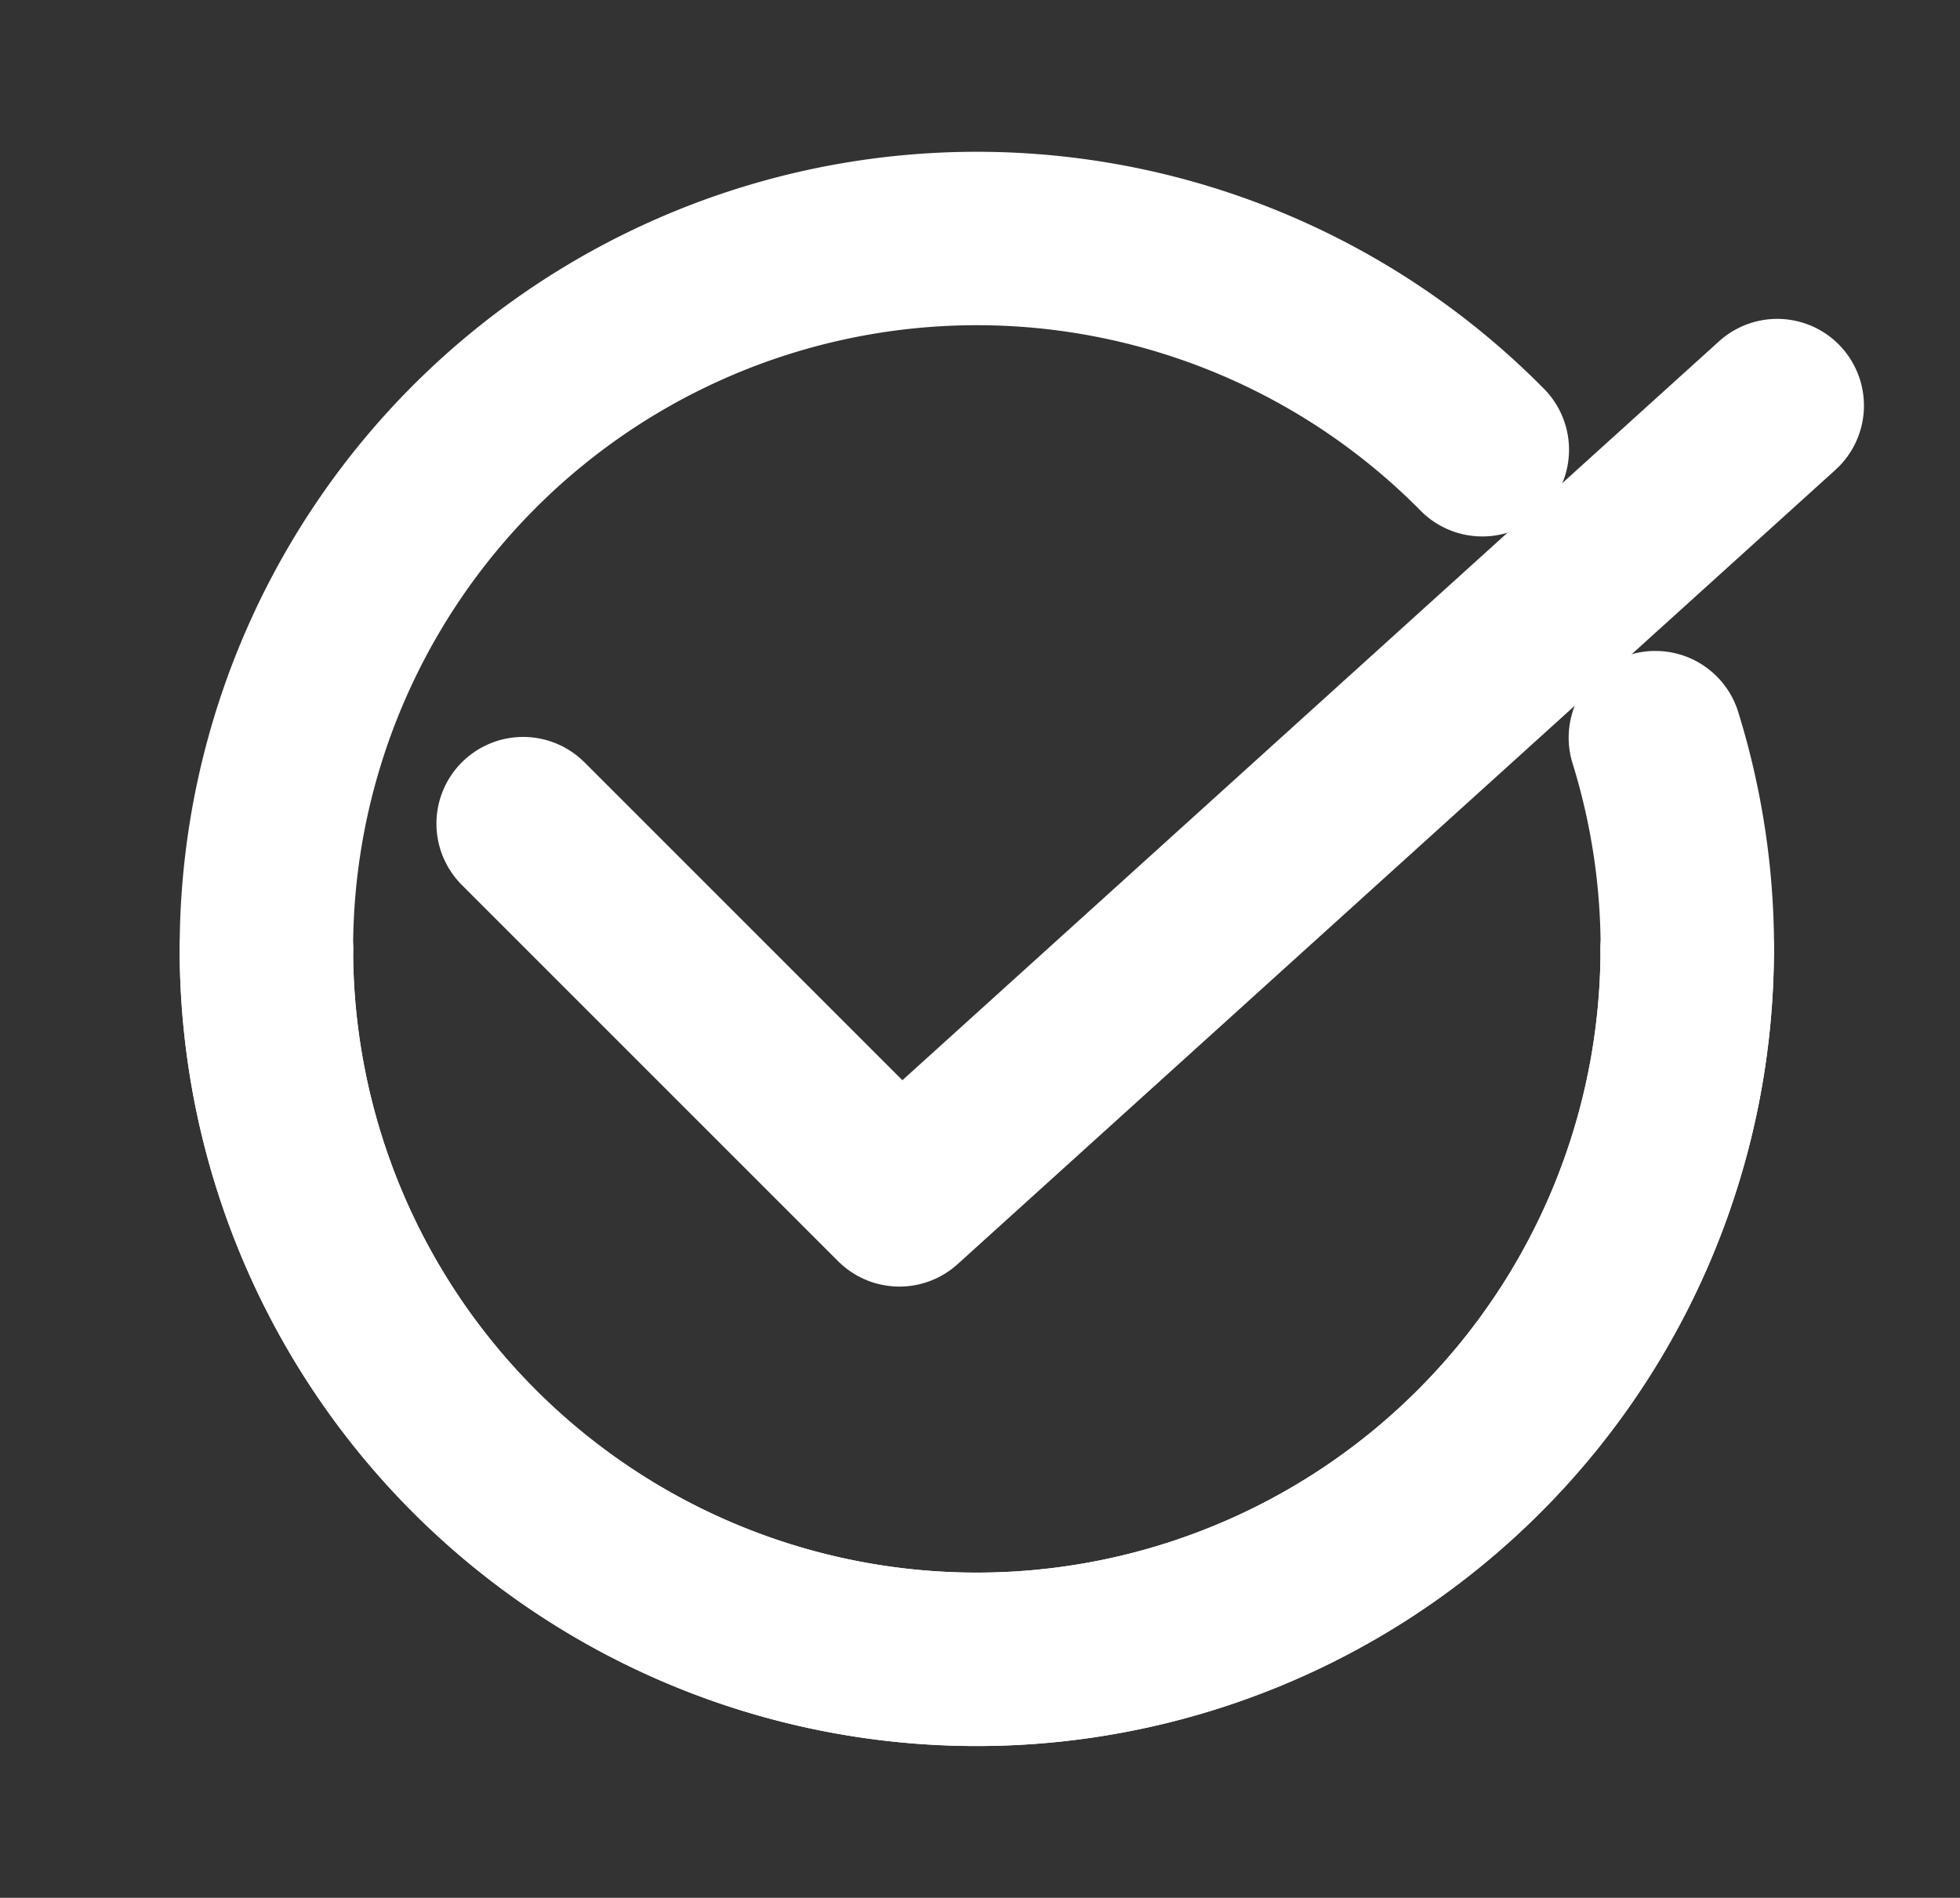 <svg xmlns="http://www.w3.org/2000/svg" xmlns:xlink="http://www.w3.org/1999/xlink" width="56.506" height="54.715" viewBox="0 0 56.506 54.715">
  <rect x="0" y="0" width="56.506" height="54.715" fill="#333333" stroke="none"/>
  <defs>
    <clipPath id="clip-path">
      <rect id="Retângulo_19111" data-name="Retângulo 19111" width="56.506" height="54.715" fill="none" stroke="#fff" stroke-width="5"/>
    </clipPath>
  </defs>
  <g id="Grupo_103042" data-name="Grupo 103042" transform="translate(8 7)">
    <g id="Grupo_103041" data-name="Grupo 103041" transform="translate(-8 -7)" clip-path="url(#clip-path)">
      <path id="Caminho_29183" data-name="Caminho 29183" d="M51.4,19.47a20.473,20.473,0,0,1,.921,6.091" transform="translate(-3.676 1.797)" fill="none" stroke="#fff" stroke-linecap="round" stroke-linejoin="round" stroke-width="5"/>
      <path id="Caminho_29184" data-name="Caminho 29184" d="M1.559,22.04A20.481,20.481,0,0,1,36.613,7.648" transform="translate(6.121 5.318)" fill="none" stroke="#fff" stroke-linecap="round" stroke-linejoin="round" stroke-width="5"/>
      <path id="Caminho_29185" data-name="Caminho 29185" d="M42.521,27.051a20.481,20.481,0,1,1-40.962,0" transform="translate(6.121 0.307)" fill="none" stroke="#fff" stroke-linecap="round" stroke-linejoin="round" stroke-width="5"/>
      <path id="Caminho_29186" data-name="Caminho 29186" d="M42.521,27.051a20.481,20.481,0,1,1-40.962,0" transform="translate(6.121 0.307)" fill="none" stroke="#fff" stroke-linecap="round" stroke-linejoin="round" stroke-width="5"/>
      <path id="Caminho_29187" data-name="Caminho 29187" d="M10.772,19.607,21.619,30.454l25.308-22.9" transform="translate(4.31 4.139)" fill="none" stroke="#fff" stroke-linecap="round" stroke-linejoin="round" stroke-width="5"/>
    </g>
  </g>
</svg>
